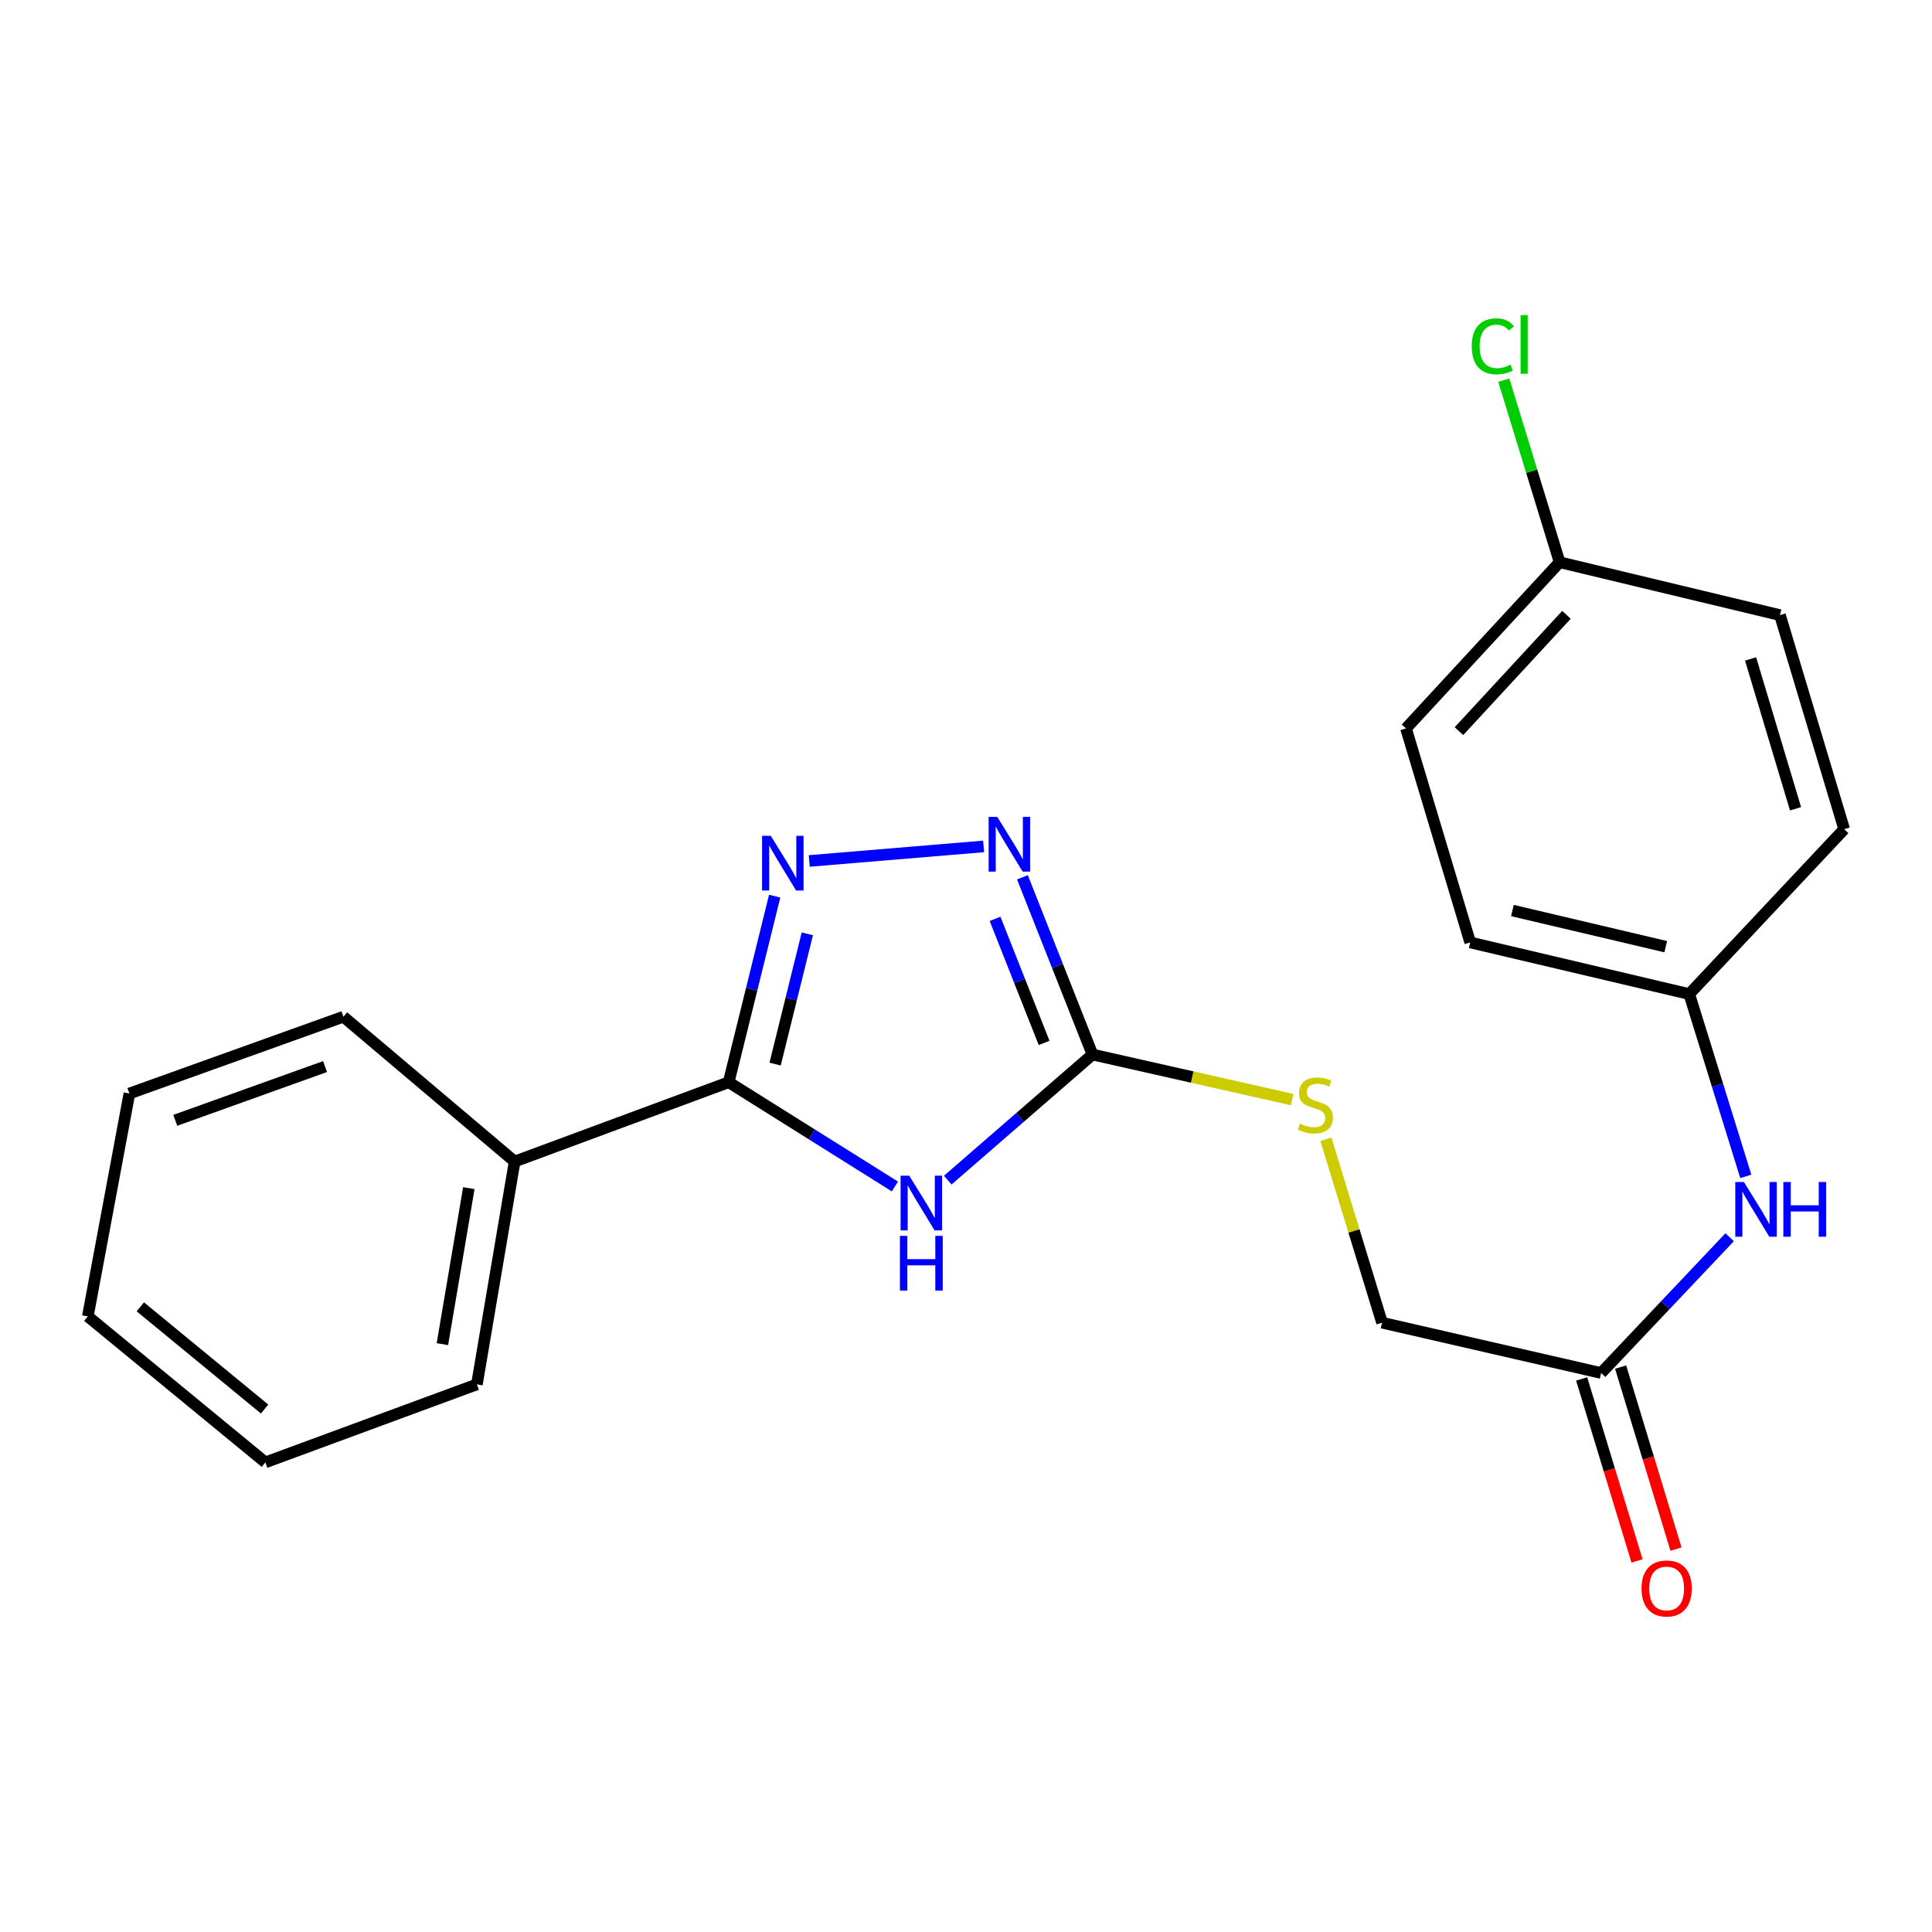 <?xml version='1.0' encoding='iso-8859-1'?>
<svg version='1.1' baseProfile='full'
              xmlns='http://www.w3.org/2000/svg'
                      xmlns:rdkit='http://www.rdkit.org/xml'
                      xmlns:xlink='http://www.w3.org/1999/xlink'
                  xml:space='preserve'
width='1000px' height='1000px' viewBox='0 0 1000 1000'>
<!-- END OF HEADER -->
<rect style='opacity:1.0;fill:#FFFFFF;stroke:none' width='1000' height='1000' x='0' y='0'> </rect>
<path class='bond-0' d='M 463.198,614.117 L 420.181,587.137' style='fill:none;fill-rule:evenodd;stroke:#0000FF;stroke-width:6px;stroke-linecap:butt;stroke-linejoin:miter;stroke-opacity:1' />
<path class='bond-0' d='M 420.181,587.137 L 377.164,560.157' style='fill:none;fill-rule:evenodd;stroke:#000000;stroke-width:6px;stroke-linecap:butt;stroke-linejoin:miter;stroke-opacity:1' />
<path class='bond-2' d='M 490.553,610.834 L 528.012,578.328' style='fill:none;fill-rule:evenodd;stroke:#0000FF;stroke-width:6px;stroke-linecap:butt;stroke-linejoin:miter;stroke-opacity:1' />
<path class='bond-2' d='M 528.012,578.328 L 565.47,545.821' style='fill:none;fill-rule:evenodd;stroke:#000000;stroke-width:6px;stroke-linecap:butt;stroke-linejoin:miter;stroke-opacity:1' />
<path class='bond-1' d='M 377.164,560.157 L 389.066,512.004' style='fill:none;fill-rule:evenodd;stroke:#000000;stroke-width:6px;stroke-linecap:butt;stroke-linejoin:miter;stroke-opacity:1' />
<path class='bond-1' d='M 389.066,512.004 L 400.969,463.852' style='fill:none;fill-rule:evenodd;stroke:#0000FF;stroke-width:6px;stroke-linecap:butt;stroke-linejoin:miter;stroke-opacity:1' />
<path class='bond-1' d='M 401.2,550.77 L 409.532,517.063' style='fill:none;fill-rule:evenodd;stroke:#000000;stroke-width:6px;stroke-linecap:butt;stroke-linejoin:miter;stroke-opacity:1' />
<path class='bond-1' d='M 409.532,517.063 L 417.864,483.357' style='fill:none;fill-rule:evenodd;stroke:#0000FF;stroke-width:6px;stroke-linecap:butt;stroke-linejoin:miter;stroke-opacity:1' />
<path class='bond-7' d='M 377.164,560.157 L 266.379,601.208' style='fill:none;fill-rule:evenodd;stroke:#000000;stroke-width:6px;stroke-linecap:butt;stroke-linejoin:miter;stroke-opacity:1' />
<path class='bond-22' d='M 418.872,445.631 L 509.114,438.105' style='fill:none;fill-rule:evenodd;stroke:#0000FF;stroke-width:6px;stroke-linecap:butt;stroke-linejoin:miter;stroke-opacity:1' />
<path class='bond-3' d='M 565.47,545.821 L 547.338,499.95' style='fill:none;fill-rule:evenodd;stroke:#000000;stroke-width:6px;stroke-linecap:butt;stroke-linejoin:miter;stroke-opacity:1' />
<path class='bond-3' d='M 547.338,499.95 L 529.206,454.078' style='fill:none;fill-rule:evenodd;stroke:#0000FF;stroke-width:6px;stroke-linecap:butt;stroke-linejoin:miter;stroke-opacity:1' />
<path class='bond-3' d='M 540.425,539.81 L 527.733,507.699' style='fill:none;fill-rule:evenodd;stroke:#000000;stroke-width:6px;stroke-linecap:butt;stroke-linejoin:miter;stroke-opacity:1' />
<path class='bond-3' d='M 527.733,507.699 L 515.04,475.589' style='fill:none;fill-rule:evenodd;stroke:#0000FF;stroke-width:6px;stroke-linecap:butt;stroke-linejoin:miter;stroke-opacity:1' />
<path class='bond-5' d='M 565.47,545.821 L 617.134,557.486' style='fill:none;fill-rule:evenodd;stroke:#000000;stroke-width:6px;stroke-linecap:butt;stroke-linejoin:miter;stroke-opacity:1' />
<path class='bond-5' d='M 617.134,557.486 L 668.798,569.151' style='fill:none;fill-rule:evenodd;stroke:#CCCC00;stroke-width:6px;stroke-linecap:butt;stroke-linejoin:miter;stroke-opacity:1' />
<path class='bond-4' d='M 828.746,710.669 L 715.35,684.621' style='fill:none;fill-rule:evenodd;stroke:#000000;stroke-width:6px;stroke-linecap:butt;stroke-linejoin:miter;stroke-opacity:1' />
<path class='bond-6' d='M 828.746,710.669 L 862.003,675.532' style='fill:none;fill-rule:evenodd;stroke:#000000;stroke-width:6px;stroke-linecap:butt;stroke-linejoin:miter;stroke-opacity:1' />
<path class='bond-6' d='M 862.003,675.532 L 895.26,640.395' style='fill:none;fill-rule:evenodd;stroke:#0000FF;stroke-width:6px;stroke-linecap:butt;stroke-linejoin:miter;stroke-opacity:1' />
<path class='bond-8' d='M 818.662,713.737 L 832.993,760.841' style='fill:none;fill-rule:evenodd;stroke:#000000;stroke-width:6px;stroke-linecap:butt;stroke-linejoin:miter;stroke-opacity:1' />
<path class='bond-8' d='M 832.993,760.841 L 847.325,807.945' style='fill:none;fill-rule:evenodd;stroke:#FF0000;stroke-width:6px;stroke-linecap:butt;stroke-linejoin:miter;stroke-opacity:1' />
<path class='bond-8' d='M 838.831,707.6 L 853.162,754.704' style='fill:none;fill-rule:evenodd;stroke:#000000;stroke-width:6px;stroke-linecap:butt;stroke-linejoin:miter;stroke-opacity:1' />
<path class='bond-8' d='M 853.162,754.704 L 867.494,801.809' style='fill:none;fill-rule:evenodd;stroke:#FF0000;stroke-width:6px;stroke-linecap:butt;stroke-linejoin:miter;stroke-opacity:1' />
<path class='bond-9' d='M 686.292,589.697 L 700.821,637.159' style='fill:none;fill-rule:evenodd;stroke:#CCCC00;stroke-width:6px;stroke-linecap:butt;stroke-linejoin:miter;stroke-opacity:1' />
<path class='bond-9' d='M 700.821,637.159 L 715.35,684.621' style='fill:none;fill-rule:evenodd;stroke:#000000;stroke-width:6px;stroke-linecap:butt;stroke-linejoin:miter;stroke-opacity:1' />
<path class='bond-10' d='M 903.619,608.89 L 888.986,561.708' style='fill:none;fill-rule:evenodd;stroke:#0000FF;stroke-width:6px;stroke-linecap:butt;stroke-linejoin:miter;stroke-opacity:1' />
<path class='bond-10' d='M 888.986,561.708 L 874.353,514.526' style='fill:none;fill-rule:evenodd;stroke:#000000;stroke-width:6px;stroke-linecap:butt;stroke-linejoin:miter;stroke-opacity:1' />
<path class='bond-17' d='M 266.379,601.208 L 246.844,716.548' style='fill:none;fill-rule:evenodd;stroke:#000000;stroke-width:6px;stroke-linecap:butt;stroke-linejoin:miter;stroke-opacity:1' />
<path class='bond-17' d='M 242.663,614.988 L 228.988,695.726' style='fill:none;fill-rule:evenodd;stroke:#000000;stroke-width:6px;stroke-linecap:butt;stroke-linejoin:miter;stroke-opacity:1' />
<path class='bond-18' d='M 266.379,601.208 L 177.742,526.25' style='fill:none;fill-rule:evenodd;stroke:#000000;stroke-width:6px;stroke-linecap:butt;stroke-linejoin:miter;stroke-opacity:1' />
<path class='bond-13' d='M 874.353,514.526 L 954.545,429.181' style='fill:none;fill-rule:evenodd;stroke:#000000;stroke-width:6px;stroke-linecap:butt;stroke-linejoin:miter;stroke-opacity:1' />
<path class='bond-14' d='M 874.353,514.526 L 760.98,487.8' style='fill:none;fill-rule:evenodd;stroke:#000000;stroke-width:6px;stroke-linecap:butt;stroke-linejoin:miter;stroke-opacity:1' />
<path class='bond-14' d='M 862.184,489.998 L 782.823,471.289' style='fill:none;fill-rule:evenodd;stroke:#000000;stroke-width:6px;stroke-linecap:butt;stroke-linejoin:miter;stroke-opacity:1' />
<path class='bond-11' d='M 807.254,291.013 L 727.741,377.038' style='fill:none;fill-rule:evenodd;stroke:#000000;stroke-width:6px;stroke-linecap:butt;stroke-linejoin:miter;stroke-opacity:1' />
<path class='bond-11' d='M 810.809,318.227 L 755.15,378.444' style='fill:none;fill-rule:evenodd;stroke:#000000;stroke-width:6px;stroke-linecap:butt;stroke-linejoin:miter;stroke-opacity:1' />
<path class='bond-12' d='M 807.254,291.013 L 792.807,243.887' style='fill:none;fill-rule:evenodd;stroke:#000000;stroke-width:6px;stroke-linecap:butt;stroke-linejoin:miter;stroke-opacity:1' />
<path class='bond-12' d='M 792.807,243.887 L 778.36,196.761' style='fill:none;fill-rule:evenodd;stroke:#00CC00;stroke-width:6px;stroke-linecap:butt;stroke-linejoin:miter;stroke-opacity:1' />
<path class='bond-24' d='M 807.254,291.013 L 921.307,318.384' style='fill:none;fill-rule:evenodd;stroke:#000000;stroke-width:6px;stroke-linecap:butt;stroke-linejoin:miter;stroke-opacity:1' />
<path class='bond-16' d='M 954.545,429.181 L 921.307,318.384' style='fill:none;fill-rule:evenodd;stroke:#000000;stroke-width:6px;stroke-linecap:butt;stroke-linejoin:miter;stroke-opacity:1' />
<path class='bond-16' d='M 929.367,418.619 L 906.1,341.062' style='fill:none;fill-rule:evenodd;stroke:#000000;stroke-width:6px;stroke-linecap:butt;stroke-linejoin:miter;stroke-opacity:1' />
<path class='bond-15' d='M 760.98,487.8 L 727.741,377.038' style='fill:none;fill-rule:evenodd;stroke:#000000;stroke-width:6px;stroke-linecap:butt;stroke-linejoin:miter;stroke-opacity:1' />
<path class='bond-20' d='M 246.844,716.548 L 137.347,756.931' style='fill:none;fill-rule:evenodd;stroke:#000000;stroke-width:6px;stroke-linecap:butt;stroke-linejoin:miter;stroke-opacity:1' />
<path class='bond-19' d='M 177.742,526.25 L 66.981,566.001' style='fill:none;fill-rule:evenodd;stroke:#000000;stroke-width:6px;stroke-linecap:butt;stroke-linejoin:miter;stroke-opacity:1' />
<path class='bond-19' d='M 168.249,552.055 L 90.717,579.881' style='fill:none;fill-rule:evenodd;stroke:#000000;stroke-width:6px;stroke-linecap:butt;stroke-linejoin:miter;stroke-opacity:1' />
<path class='bond-21' d='M 66.981,566.001 L 45.455,681.365' style='fill:none;fill-rule:evenodd;stroke:#000000;stroke-width:6px;stroke-linecap:butt;stroke-linejoin:miter;stroke-opacity:1' />
<path class='bond-23' d='M 137.347,756.931 L 45.455,681.365' style='fill:none;fill-rule:evenodd;stroke:#000000;stroke-width:6px;stroke-linecap:butt;stroke-linejoin:miter;stroke-opacity:1' />
<path class='bond-23' d='M 136.954,729.313 L 72.629,676.417' style='fill:none;fill-rule:evenodd;stroke:#000000;stroke-width:6px;stroke-linecap:butt;stroke-linejoin:miter;stroke-opacity:1' />
<path  class='atom-0' d='M 470.62 608.539
L 479.9 623.539
Q 480.82 625.019, 482.3 627.699
Q 483.78 630.379, 483.86 630.539
L 483.86 608.539
L 487.62 608.539
L 487.62 636.859
L 483.74 636.859
L 473.78 620.459
Q 472.62 618.539, 471.38 616.339
Q 470.18 614.139, 469.82 613.459
L 469.82 636.859
L 466.14 636.859
L 466.14 608.539
L 470.62 608.539
' fill='#0000FF'/>
<path  class='atom-0' d='M 465.8 639.691
L 469.64 639.691
L 469.64 651.731
L 484.12 651.731
L 484.12 639.691
L 487.96 639.691
L 487.96 668.011
L 484.12 668.011
L 484.12 654.931
L 469.64 654.931
L 469.64 668.011
L 465.8 668.011
L 465.8 639.691
' fill='#0000FF'/>
<path  class='atom-2' d='M 398.931 432.612
L 408.211 447.612
Q 409.131 449.092, 410.611 451.772
Q 412.091 454.452, 412.171 454.612
L 412.171 432.612
L 415.931 432.612
L 415.931 460.932
L 412.051 460.932
L 402.091 444.532
Q 400.931 442.612, 399.691 440.412
Q 398.491 438.212, 398.131 437.532
L 398.131 460.932
L 394.451 460.932
L 394.451 432.612
L 398.931 432.612
' fill='#0000FF'/>
<path  class='atom-4' d='M 516.192 422.833
L 525.472 437.833
Q 526.392 439.313, 527.872 441.993
Q 529.352 444.673, 529.432 444.833
L 529.432 422.833
L 533.192 422.833
L 533.192 451.153
L 529.312 451.153
L 519.352 434.753
Q 518.192 432.833, 516.952 430.633
Q 515.752 428.433, 515.392 427.753
L 515.392 451.153
L 511.712 451.153
L 511.712 422.833
L 516.192 422.833
' fill='#0000FF'/>
<path  class='atom-6' d='M 672.834 581.589
Q 673.154 581.709, 674.474 582.269
Q 675.794 582.829, 677.234 583.189
Q 678.714 583.509, 680.154 583.509
Q 682.834 583.509, 684.394 582.229
Q 685.954 580.909, 685.954 578.629
Q 685.954 577.069, 685.154 576.109
Q 684.394 575.149, 683.194 574.629
Q 681.994 574.109, 679.994 573.509
Q 677.474 572.749, 675.954 572.029
Q 674.474 571.309, 673.394 569.789
Q 672.354 568.269, 672.354 565.709
Q 672.354 562.149, 674.754 559.949
Q 677.194 557.749, 681.994 557.749
Q 685.274 557.749, 688.994 559.309
L 688.074 562.389
Q 684.674 560.989, 682.114 560.989
Q 679.354 560.989, 677.834 562.149
Q 676.314 563.269, 676.354 565.229
Q 676.354 566.749, 677.114 567.669
Q 677.914 568.589, 679.034 569.109
Q 680.194 569.629, 682.114 570.229
Q 684.674 571.029, 686.194 571.829
Q 687.714 572.629, 688.794 574.269
Q 689.914 575.869, 689.914 578.629
Q 689.914 582.549, 687.274 584.669
Q 684.674 586.749, 680.314 586.749
Q 677.794 586.749, 675.874 586.189
Q 673.994 585.669, 671.754 584.749
L 672.834 581.589
' fill='#CCCC00'/>
<path  class='atom-7' d='M 902.655 611.807
L 911.935 626.807
Q 912.855 628.287, 914.335 630.967
Q 915.815 633.647, 915.895 633.807
L 915.895 611.807
L 919.655 611.807
L 919.655 640.127
L 915.775 640.127
L 905.815 623.727
Q 904.655 621.807, 903.415 619.607
Q 902.215 617.407, 901.855 616.727
L 901.855 640.127
L 898.175 640.127
L 898.175 611.807
L 902.655 611.807
' fill='#0000FF'/>
<path  class='atom-7' d='M 923.055 611.807
L 926.895 611.807
L 926.895 623.847
L 941.375 623.847
L 941.375 611.807
L 945.215 611.807
L 945.215 640.127
L 941.375 640.127
L 941.375 627.047
L 926.895 627.047
L 926.895 640.127
L 923.055 640.127
L 923.055 611.807
' fill='#0000FF'/>
<path  class='atom-9' d='M 849.653 822.189
Q 849.653 815.389, 853.013 811.589
Q 856.373 807.789, 862.653 807.789
Q 868.933 807.789, 872.293 811.589
Q 875.653 815.389, 875.653 822.189
Q 875.653 829.069, 872.253 832.989
Q 868.853 836.869, 862.653 836.869
Q 856.413 836.869, 853.013 832.989
Q 849.653 829.109, 849.653 822.189
M 862.653 833.669
Q 866.973 833.669, 869.293 830.789
Q 871.653 827.869, 871.653 822.189
Q 871.653 816.629, 869.293 813.829
Q 866.973 810.989, 862.653 810.989
Q 858.333 810.989, 855.973 813.789
Q 853.653 816.589, 853.653 822.189
Q 853.653 827.909, 855.973 830.789
Q 858.333 833.669, 862.653 833.669
' fill='#FF0000'/>
<path  class='atom-13' d='M 761.772 179.253
Q 761.772 172.213, 765.052 168.533
Q 768.372 164.813, 774.652 164.813
Q 780.492 164.813, 783.612 168.933
L 780.972 171.093
Q 778.692 168.093, 774.652 168.093
Q 770.372 168.093, 768.092 170.973
Q 765.852 173.813, 765.852 179.253
Q 765.852 184.853, 768.172 187.733
Q 770.532 190.613, 775.092 190.613
Q 778.212 190.613, 781.852 188.733
L 782.972 191.733
Q 781.492 192.693, 779.252 193.253
Q 777.012 193.813, 774.532 193.813
Q 768.372 193.813, 765.052 190.053
Q 761.772 186.293, 761.772 179.253
' fill='#00CC00'/>
<path  class='atom-13' d='M 787.052 163.093
L 790.732 163.093
L 790.732 193.453
L 787.052 193.453
L 787.052 163.093
' fill='#00CC00'/>
</svg>
